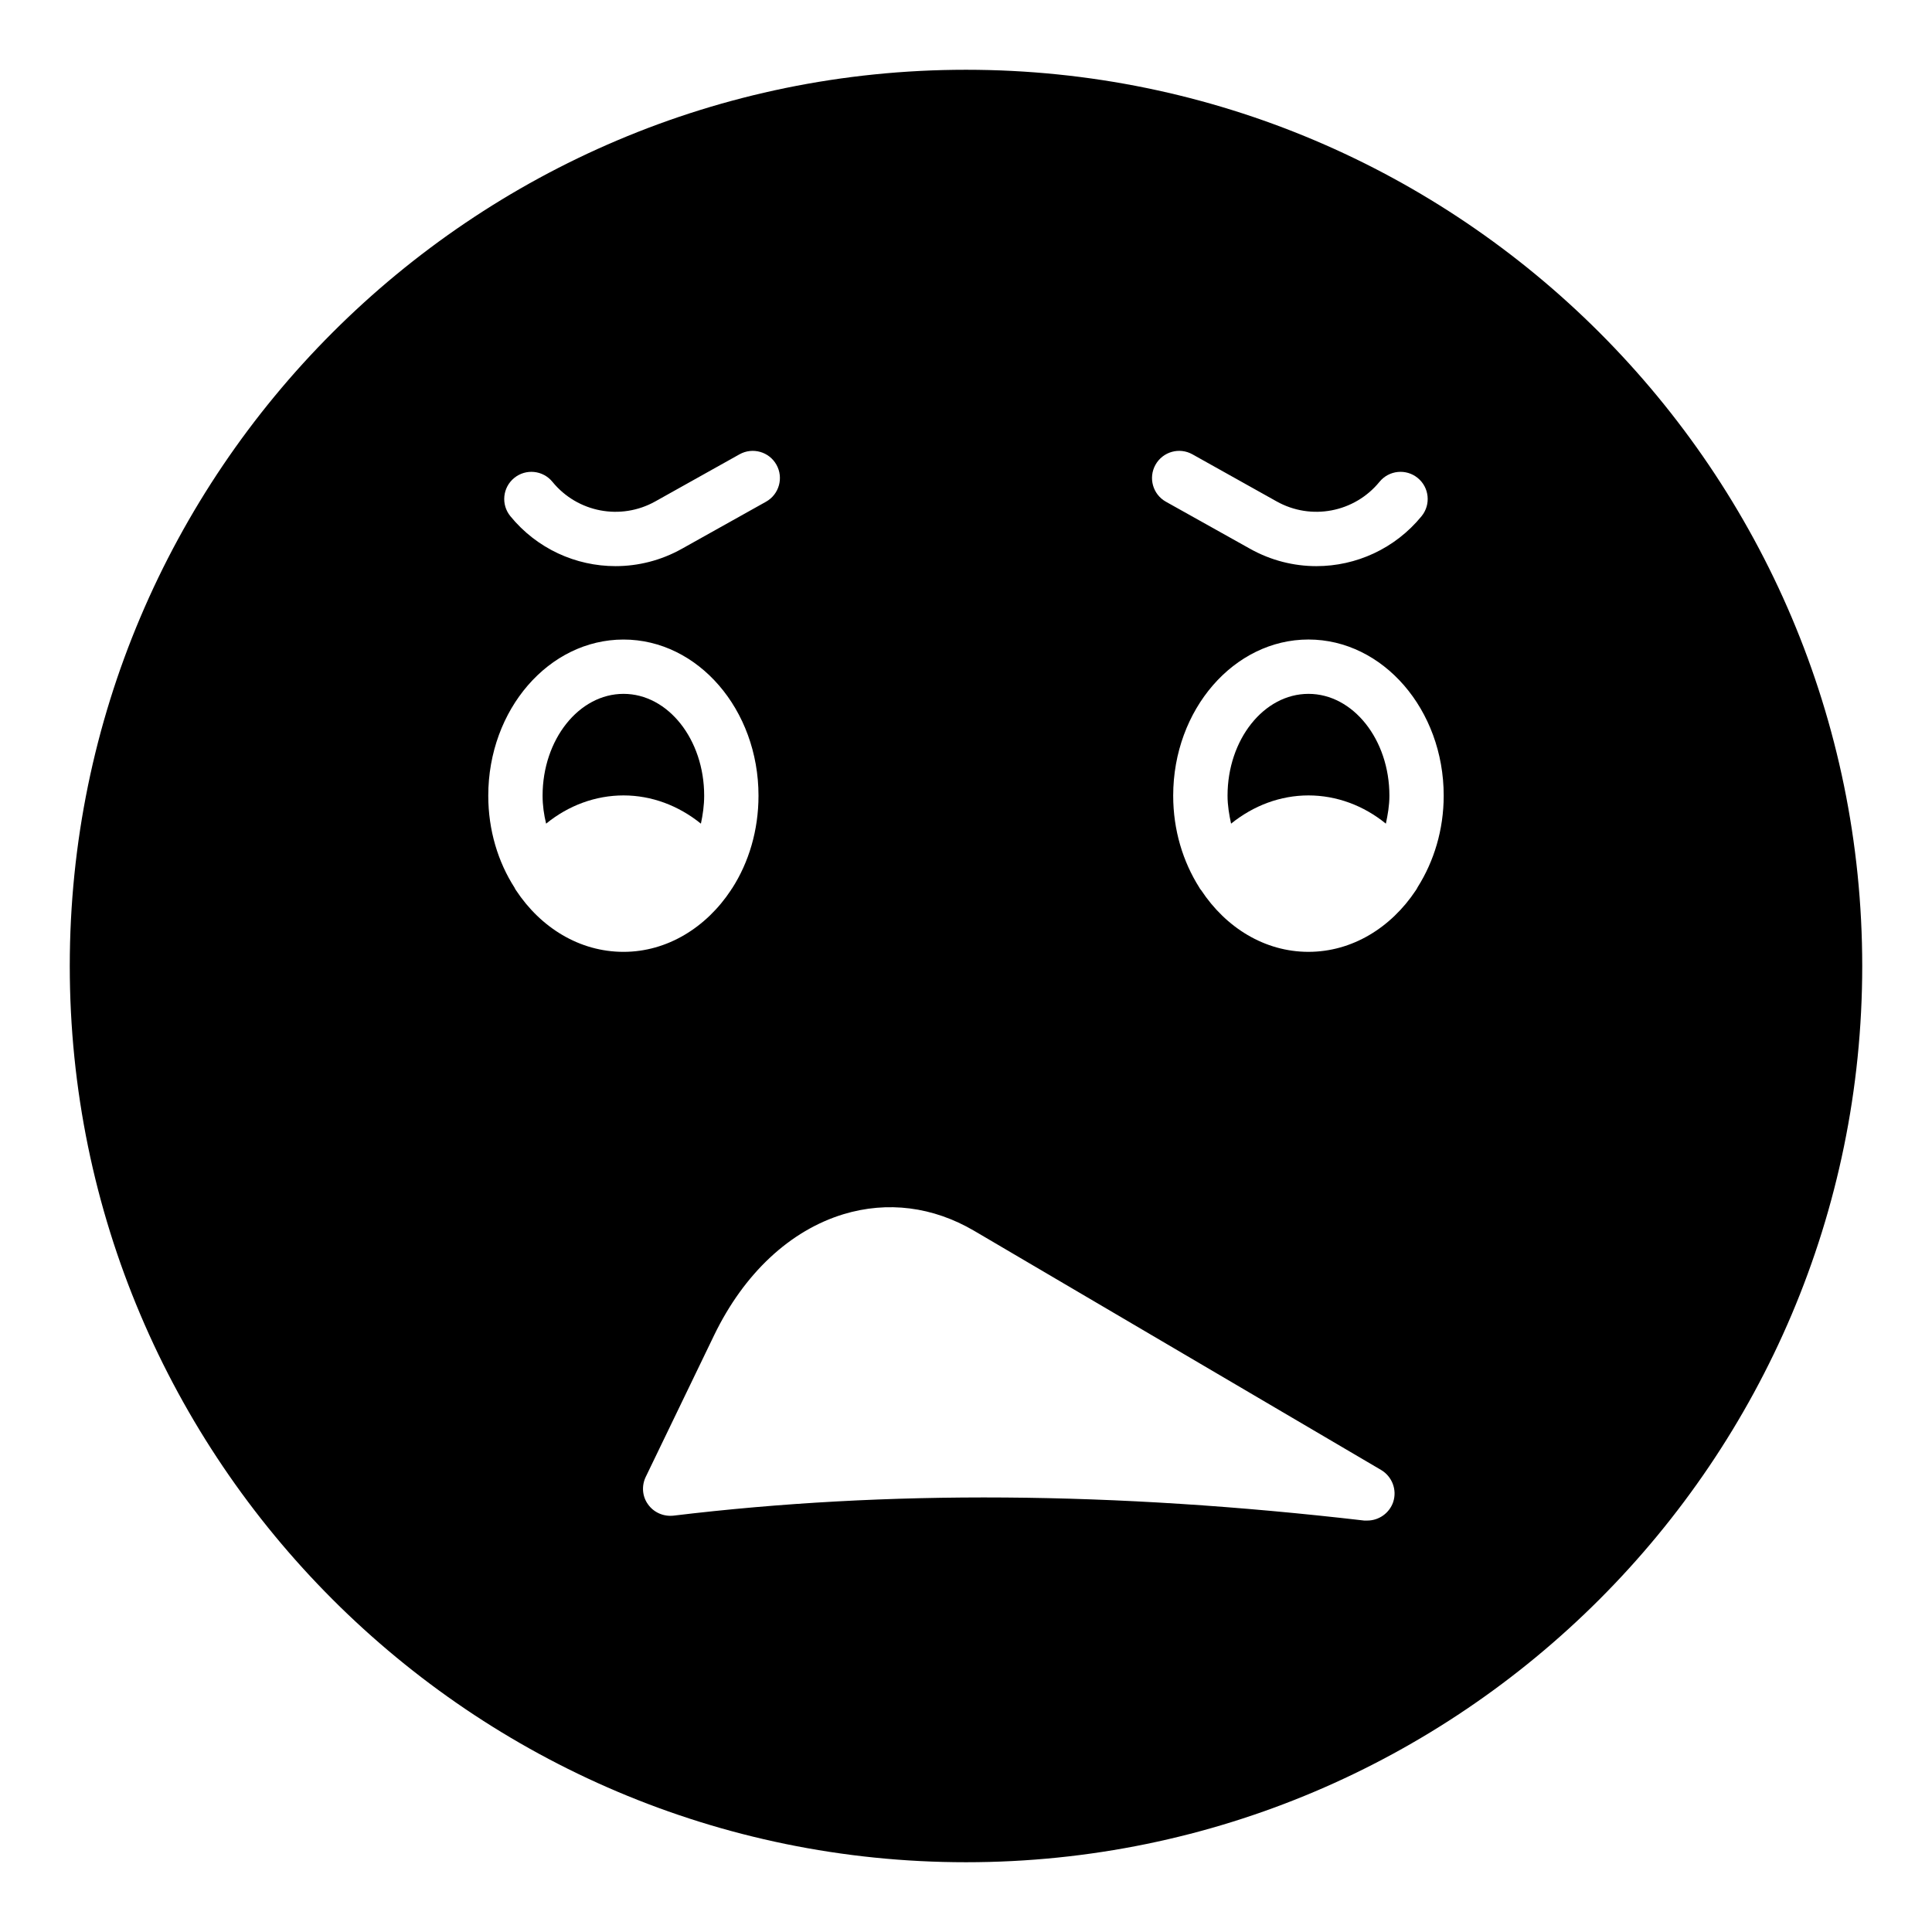 <?xml version="1.0" encoding="UTF-8"?>
<!-- Uploaded to: SVG Repo, www.svgrepo.com, Generator: SVG Repo Mixer Tools -->
<svg fill="#000000" width="800px" height="800px" version="1.1" viewBox="144 144 512 512" xmlns="http://www.w3.org/2000/svg">
 <g>
  <path d="m309.24 327.88c-11.805 0-21.449 12.09-21.449 26.988 0 2.59 0.359 5.035 0.934 7.41 5.902-4.82 13.098-7.484 20.512-7.484 7.414 0 14.539 2.664 20.512 7.484 0.504-2.375 0.863-4.82 0.863-7.41 0.004-14.898-9.57-26.988-21.371-26.988z"/>
  <path d="m400 162.49c-130.99 0-237.51 106.52-237.51 237.51 0 130.92 106.52 237.51 237.51 237.51s237.51-106.59 237.51-237.51c-0.004-130.99-106.52-237.51-237.51-237.51zm50.211 104.68c1.945-3.469 6.32-4.715 9.797-2.769l22.316 12.48c9.137 5.113 20.609 2.938 27.258-5.191 2.504-3.078 7.043-3.543 10.129-1.023 3.078 2.512 3.535 7.051 1.02 10.129-7.051 8.629-17.367 13.238-27.867 13.238-5.981 0-12.027-1.492-17.566-4.59l-22.316-12.48c-3.469-1.938-4.711-6.324-2.769-9.793zm-169.94 3.496c3.078-2.519 7.617-2.055 10.129 1.023 6.641 8.133 18.125 10.305 27.258 5.191l22.316-12.48c3.473-1.941 7.859-0.699 9.797 2.769 1.941 3.469 0.695 7.856-2.769 9.793l-22.316 12.48c-5.539 3.098-11.582 4.59-17.566 4.59-10.508 0-20.82-4.606-27.867-13.238-2.519-3.078-2.062-7.617 1.02-10.129zm0.465 109.25c-0.145-0.219-0.289-0.434-0.359-0.648-4.391-6.836-6.981-15.258-6.981-24.398 0-22.816 16.051-41.383 35.844-41.383 19.719 0 35.77 18.566 35.77 41.383 0 9.211-2.59 17.703-6.981 24.539-0.145 0.145-0.215 0.289-0.289 0.434-6.551 9.934-16.914 16.41-28.5 16.41-11.66 0-21.953-6.406-28.504-16.336zm232.47 162.15c-1.008 2.953-3.812 4.894-6.836 4.894h-0.863c-66.43-7.703-126.31-8.133-183.03-1.297-2.66 0.289-5.254-0.863-6.766-3.023-1.512-2.086-1.727-4.894-0.574-7.269l18.137-37.566c7.918-16.34 20.082-27.711 34.258-32.027 11.66-3.523 23.68-2.016 34.621 4.394l107.89 63.406c2.879 1.723 4.246 5.254 3.164 8.488zm6.481-162.95c-0.145 0.289-0.289 0.578-0.504 0.863-6.551 9.859-16.84 16.27-28.43 16.27-11.59 0-21.879-6.406-28.43-16.34-0.215-0.219-0.359-0.434-0.504-0.719-4.32-6.84-6.91-15.188-6.91-24.328 0-22.816 16.121-41.383 35.844-41.383 19.719 0 35.844 18.566 35.844 41.383-0.004 9.066-2.594 17.418-6.91 24.254z"/>
  <path d="m490.76 327.88c-11.805 0-21.449 12.09-21.449 26.988 0 2.59 0.43 5.035 0.934 7.41 5.973-4.82 13.098-7.484 20.512-7.484 7.414 0 14.609 2.664 20.512 7.484 0.504-2.375 0.938-4.82 0.938-7.41 0-14.898-9.645-26.988-21.445-26.988z"/>
 </g>
</svg>